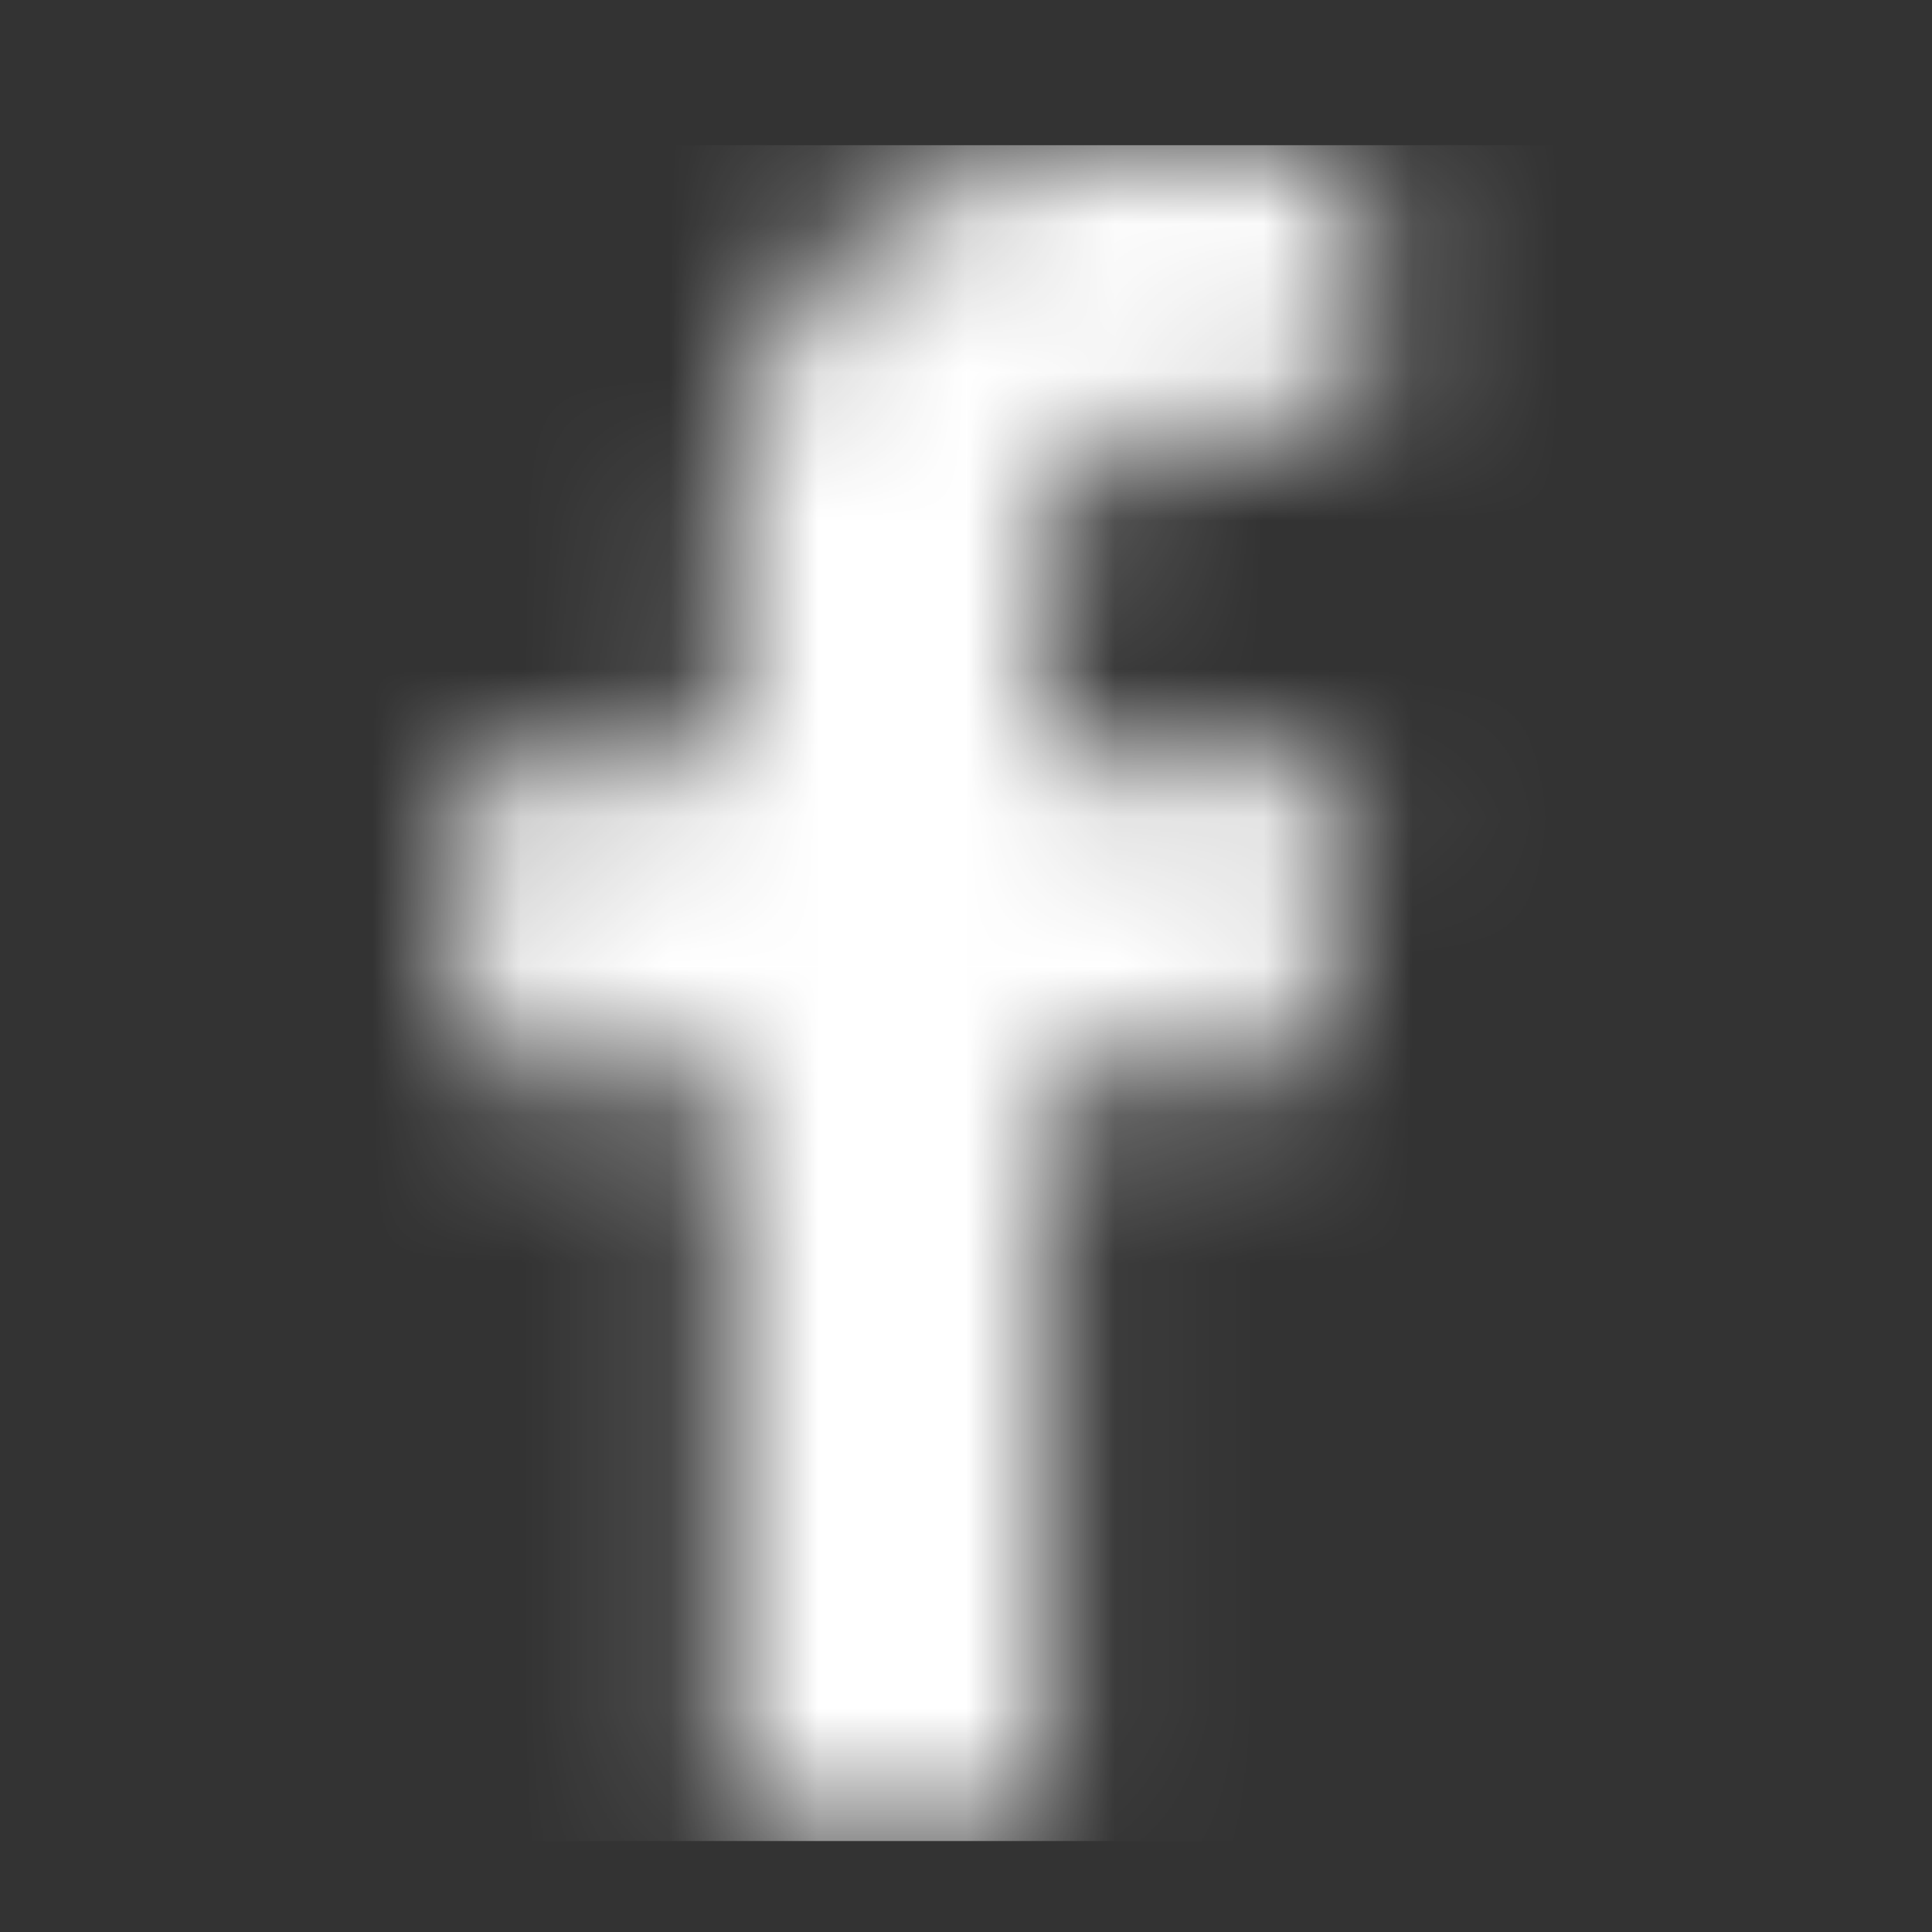 <svg width="13" height="13" viewBox="0 0 13 13" fill="none" xmlns="http://www.w3.org/2000/svg">
<rect x="0" y="0" width="13" height="13" fill="#333333" stroke="none"/>
<mask id="mask0_310_6153" style="mask-type:luminance" maskUnits="userSpaceOnUse" x="3" y="0" width="7" height="13">
<path d="M9.167 1.059C8.978 1.031 8.326 0.977 7.568 0.977C5.982 0.977 4.895 1.923 4.895 3.658V5.153H3.105V7.183H4.895V12.387H7.042V7.183H8.824L9.097 5.153H7.042V3.857C7.042 3.274 7.203 2.869 8.066 2.869H9.167V1.059Z" fill="white"/>
</mask>
<g mask="url(#mask0_310_6153)">
<rect x="0.609" y="0.977" width="11.411" height="11.411" fill="white"/>
</g>
</svg>
